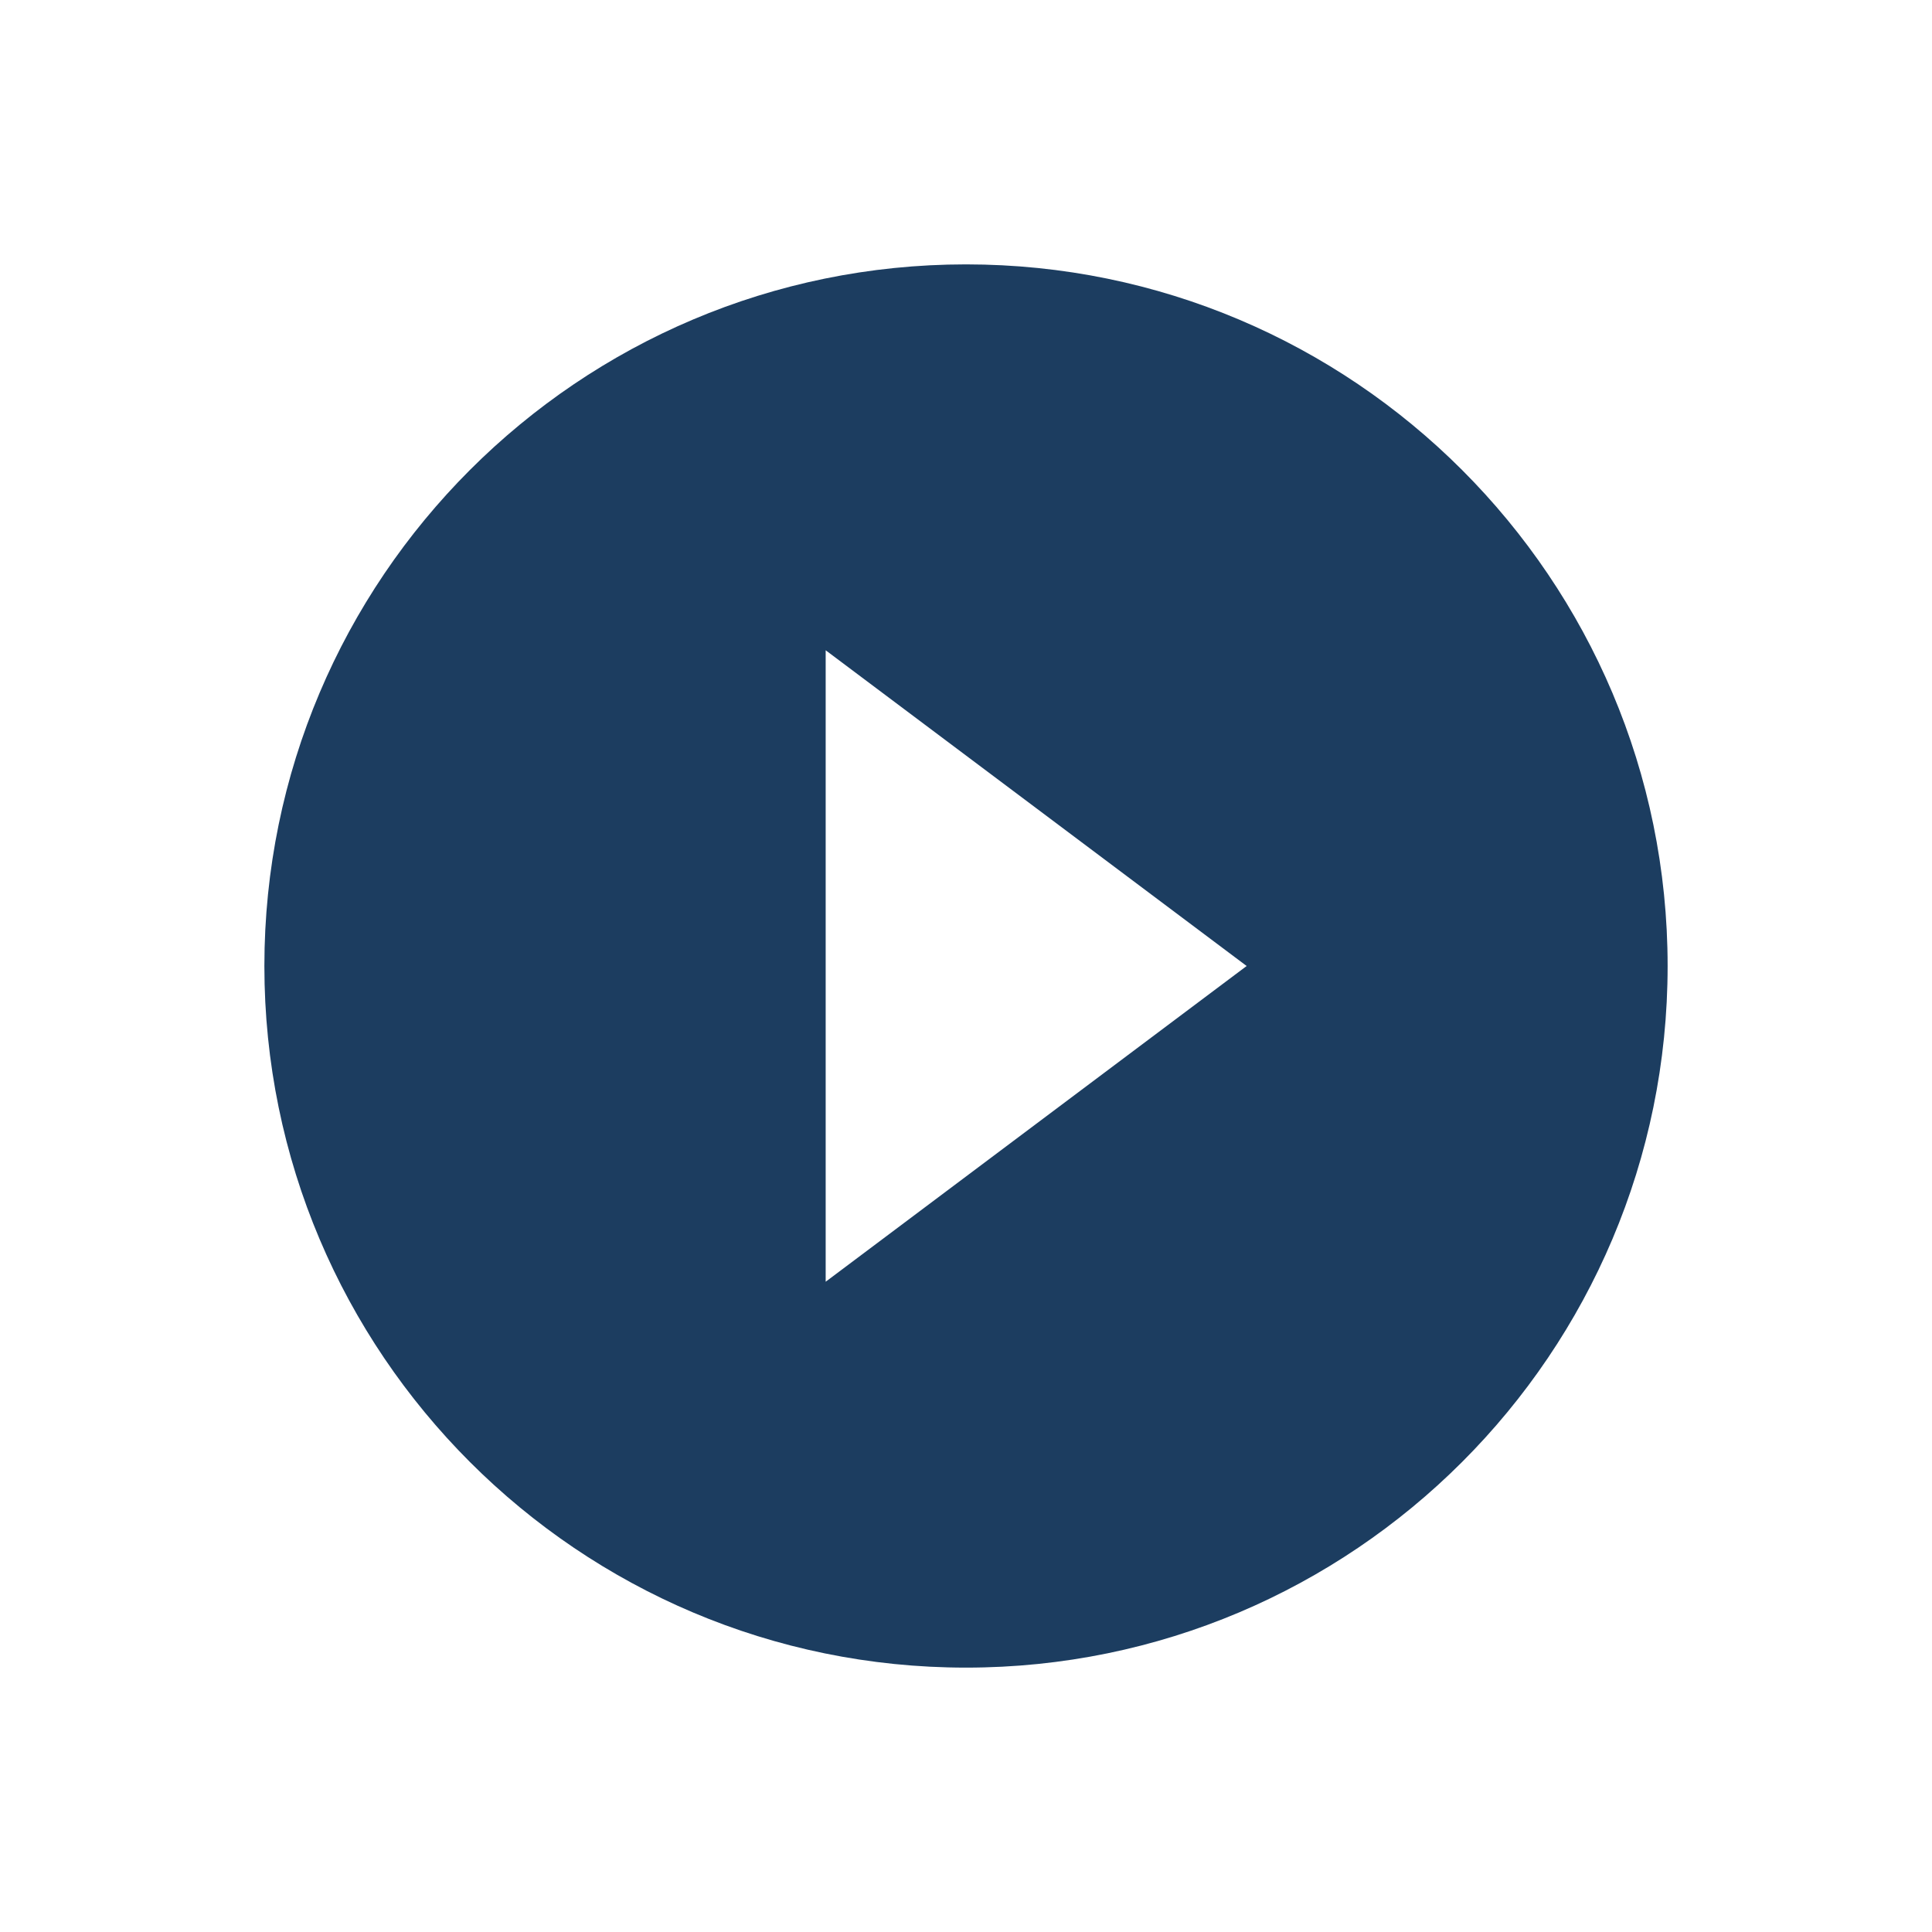 <svg width="76" height="76" viewBox="0 0 76 76" fill="none" xmlns="http://www.w3.org/2000/svg">
<g filter="url(#filter0_d_590_3418)">
<path d="M24.2 19.51H51.11V50.56H24.2V19.51Z" fill="white"/>
<path d="M38 6.4C22.765 6.4 10.4 18.765 10.4 34C10.4 49.235 22.765 61.6 38 61.6C53.235 61.6 65.6 49.235 65.6 34C65.6 18.765 53.235 6.4 38 6.4ZM32.48 46.42V21.58L49.04 34L32.48 46.42Z" fill="#1C3D60"/>
</g>
<defs>
<filter id="filter0_d_590_3418" x="0.4" y="0.4" width="75.2" height="75.2" filterUnits="userSpaceOnUse" color-interpolation-filters="sRGB">
<feFlood flood-opacity="0" result="BackgroundImageFix"/>
<feColorMatrix in="SourceAlpha" type="matrix" values="0 0 0 0 0 0 0 0 0 0 0 0 0 0 0 0 0 0 127 0" result="hardAlpha"/>
<feOffset dy="4"/>
<feGaussianBlur stdDeviation="5"/>
<feComposite in2="hardAlpha" operator="out"/>
<feColorMatrix type="matrix" values="0 0 0 0 0 0 0 0 0 0 0 0 0 0 0 0 0 0 0.35 0"/>
<feBlend mode="normal" in2="BackgroundImageFix" result="effect1_dropShadow_590_3418"/>
<feBlend mode="normal" in="SourceGraphic" in2="effect1_dropShadow_590_3418" result="shape"/>
</filter>
</defs>
</svg>
